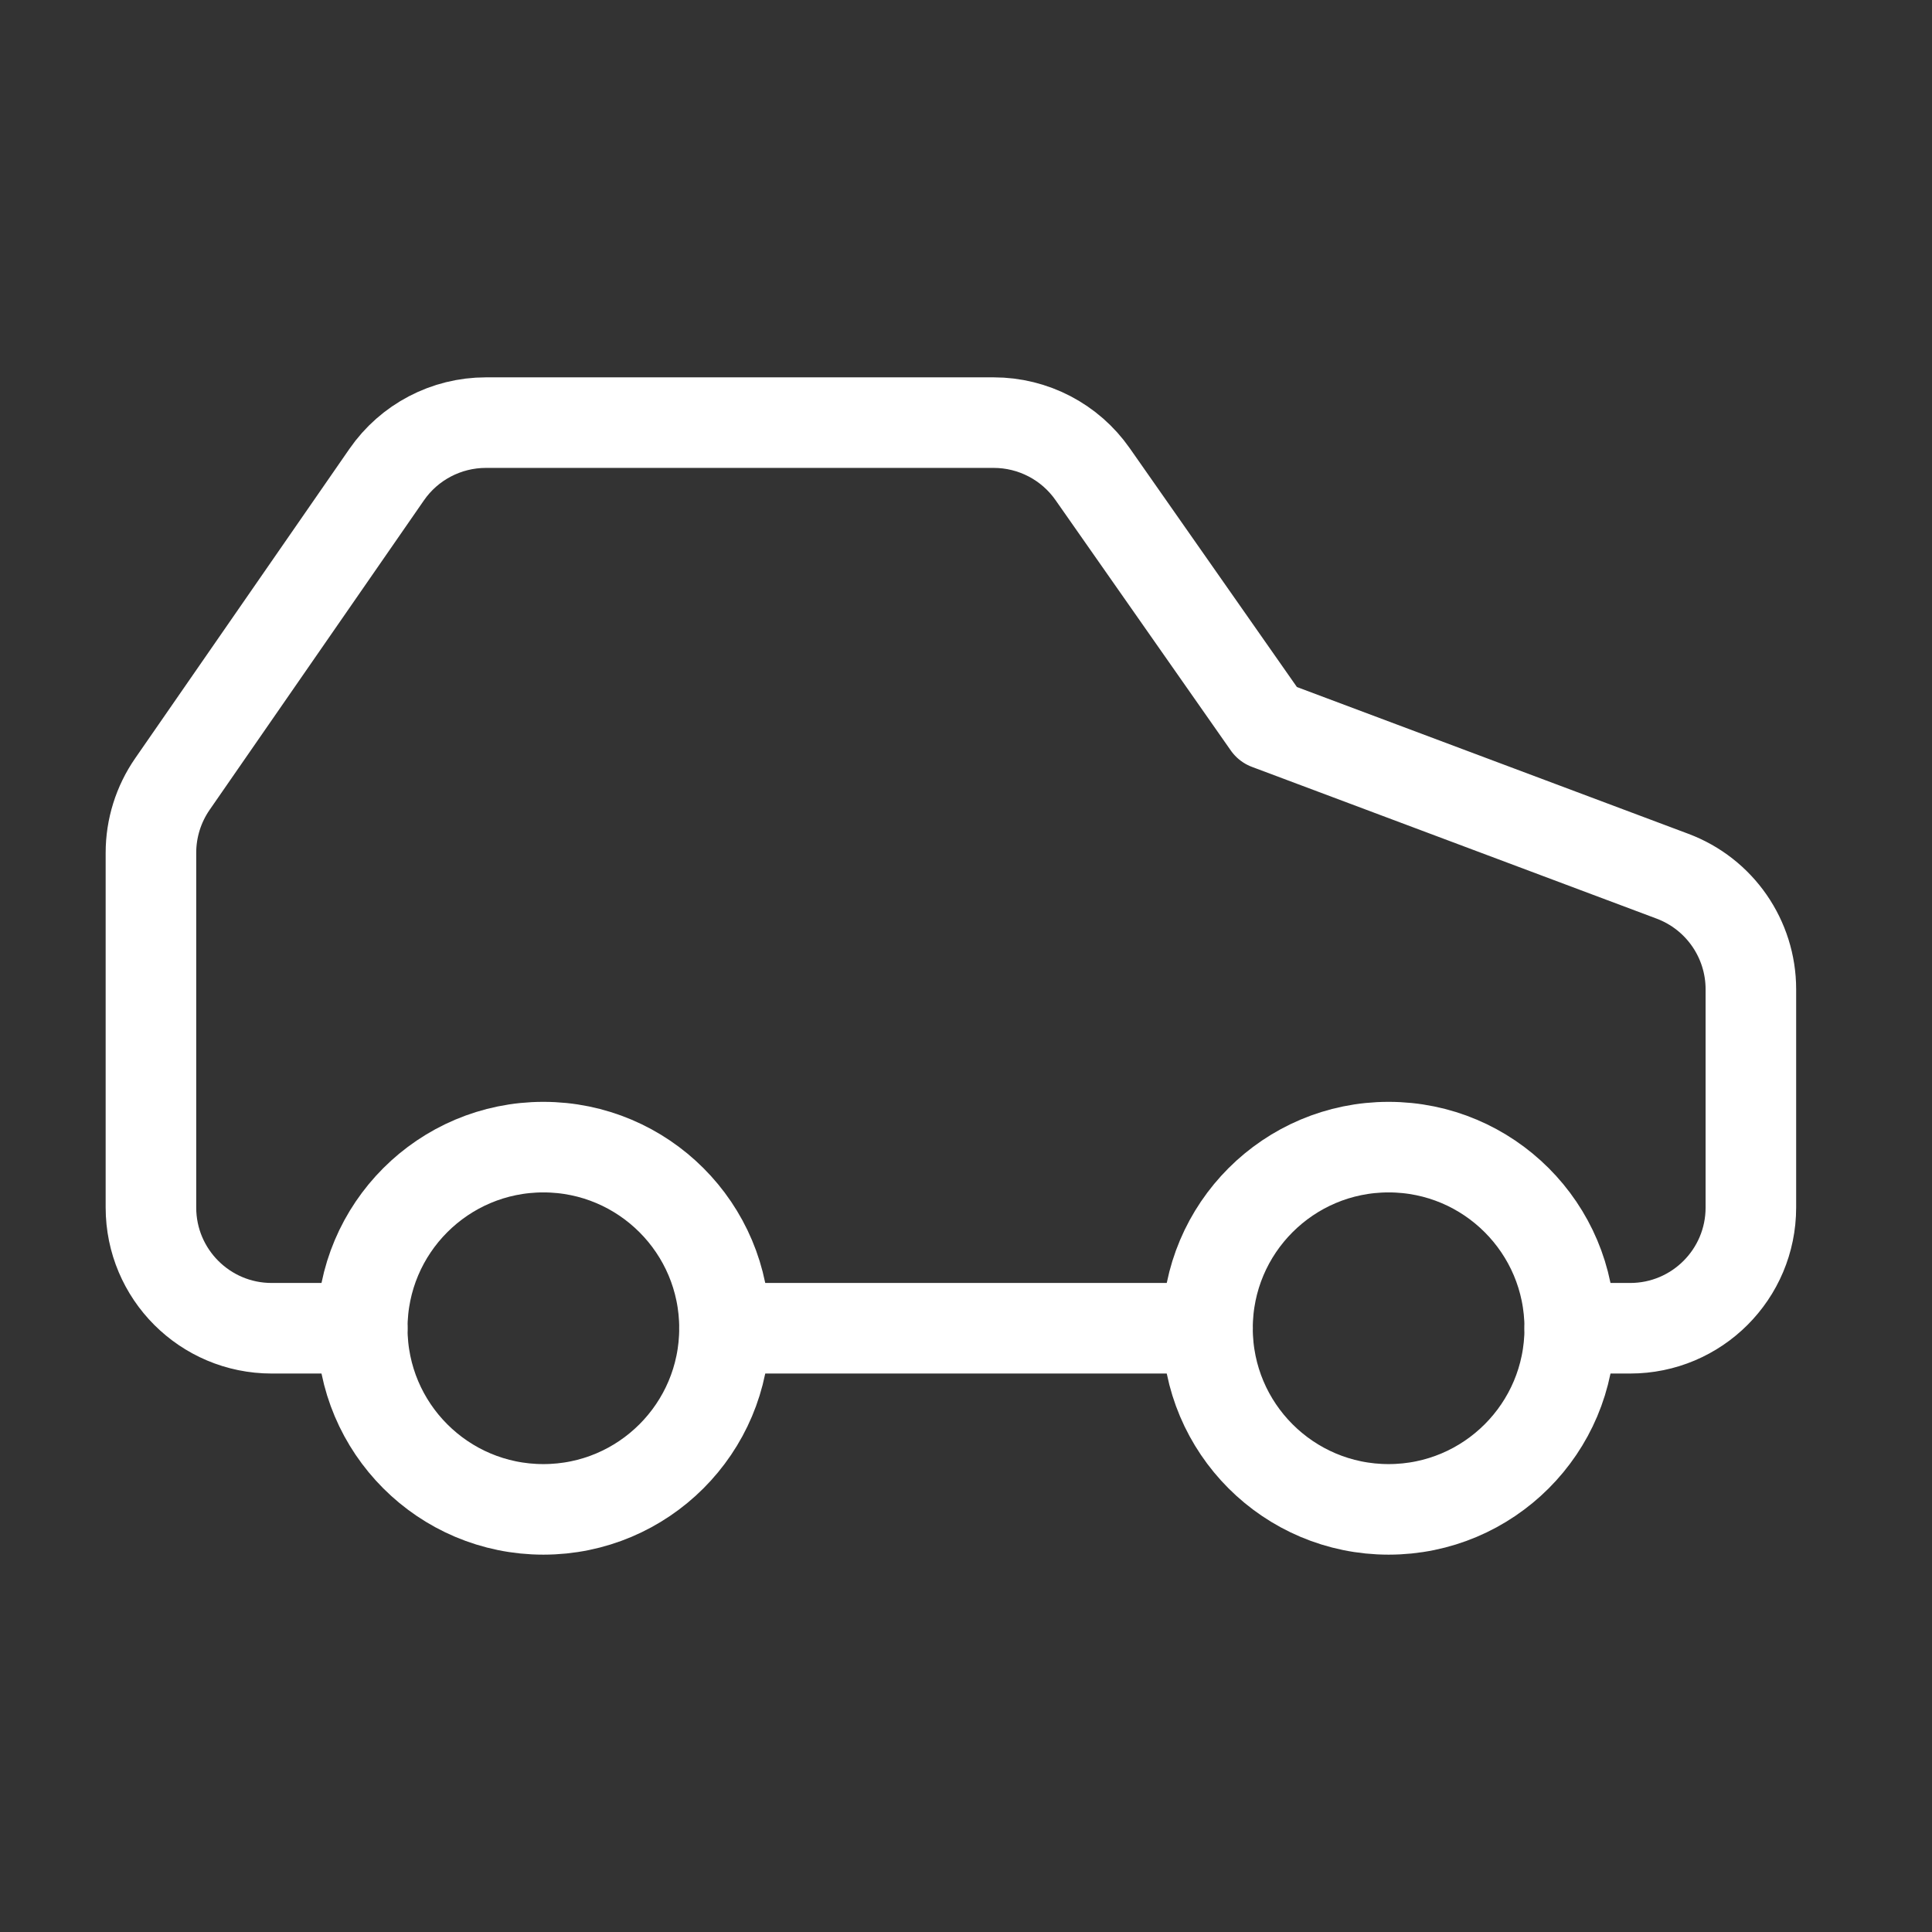 <?xml version="1.0" encoding="UTF-8"?>
<svg xmlns="http://www.w3.org/2000/svg" width="32" height="32" viewBox="0 0 32 32" fill="none">
  <rect x="0" y="0" width="32" height="32" fill="#333333" stroke="none"/>
  <circle cx="9" cy="22" r="3" stroke="white" stroke-width="1.5"></circle>
  <circle cx="23" cy="22" r="3" stroke="white" stroke-width="1.5"></circle>
  <path d="M6 22H4.5C3.395 22 2.5 21.105 2.5 20V14.125C2.5 13.718 2.624 13.321 2.856 12.986L6.404 7.862C6.777 7.322 7.392 7 8.048 7H16.459C17.111 7 17.723 7.318 18.097 7.853L21 12L27.702 14.513C28.483 14.806 29 15.552 29 16.386V20C29 21.105 28.105 22 27 22H26M12 22H20" stroke="white" stroke-width="1.5" stroke-linecap="round" stroke-linejoin="round"></path>
</svg>
